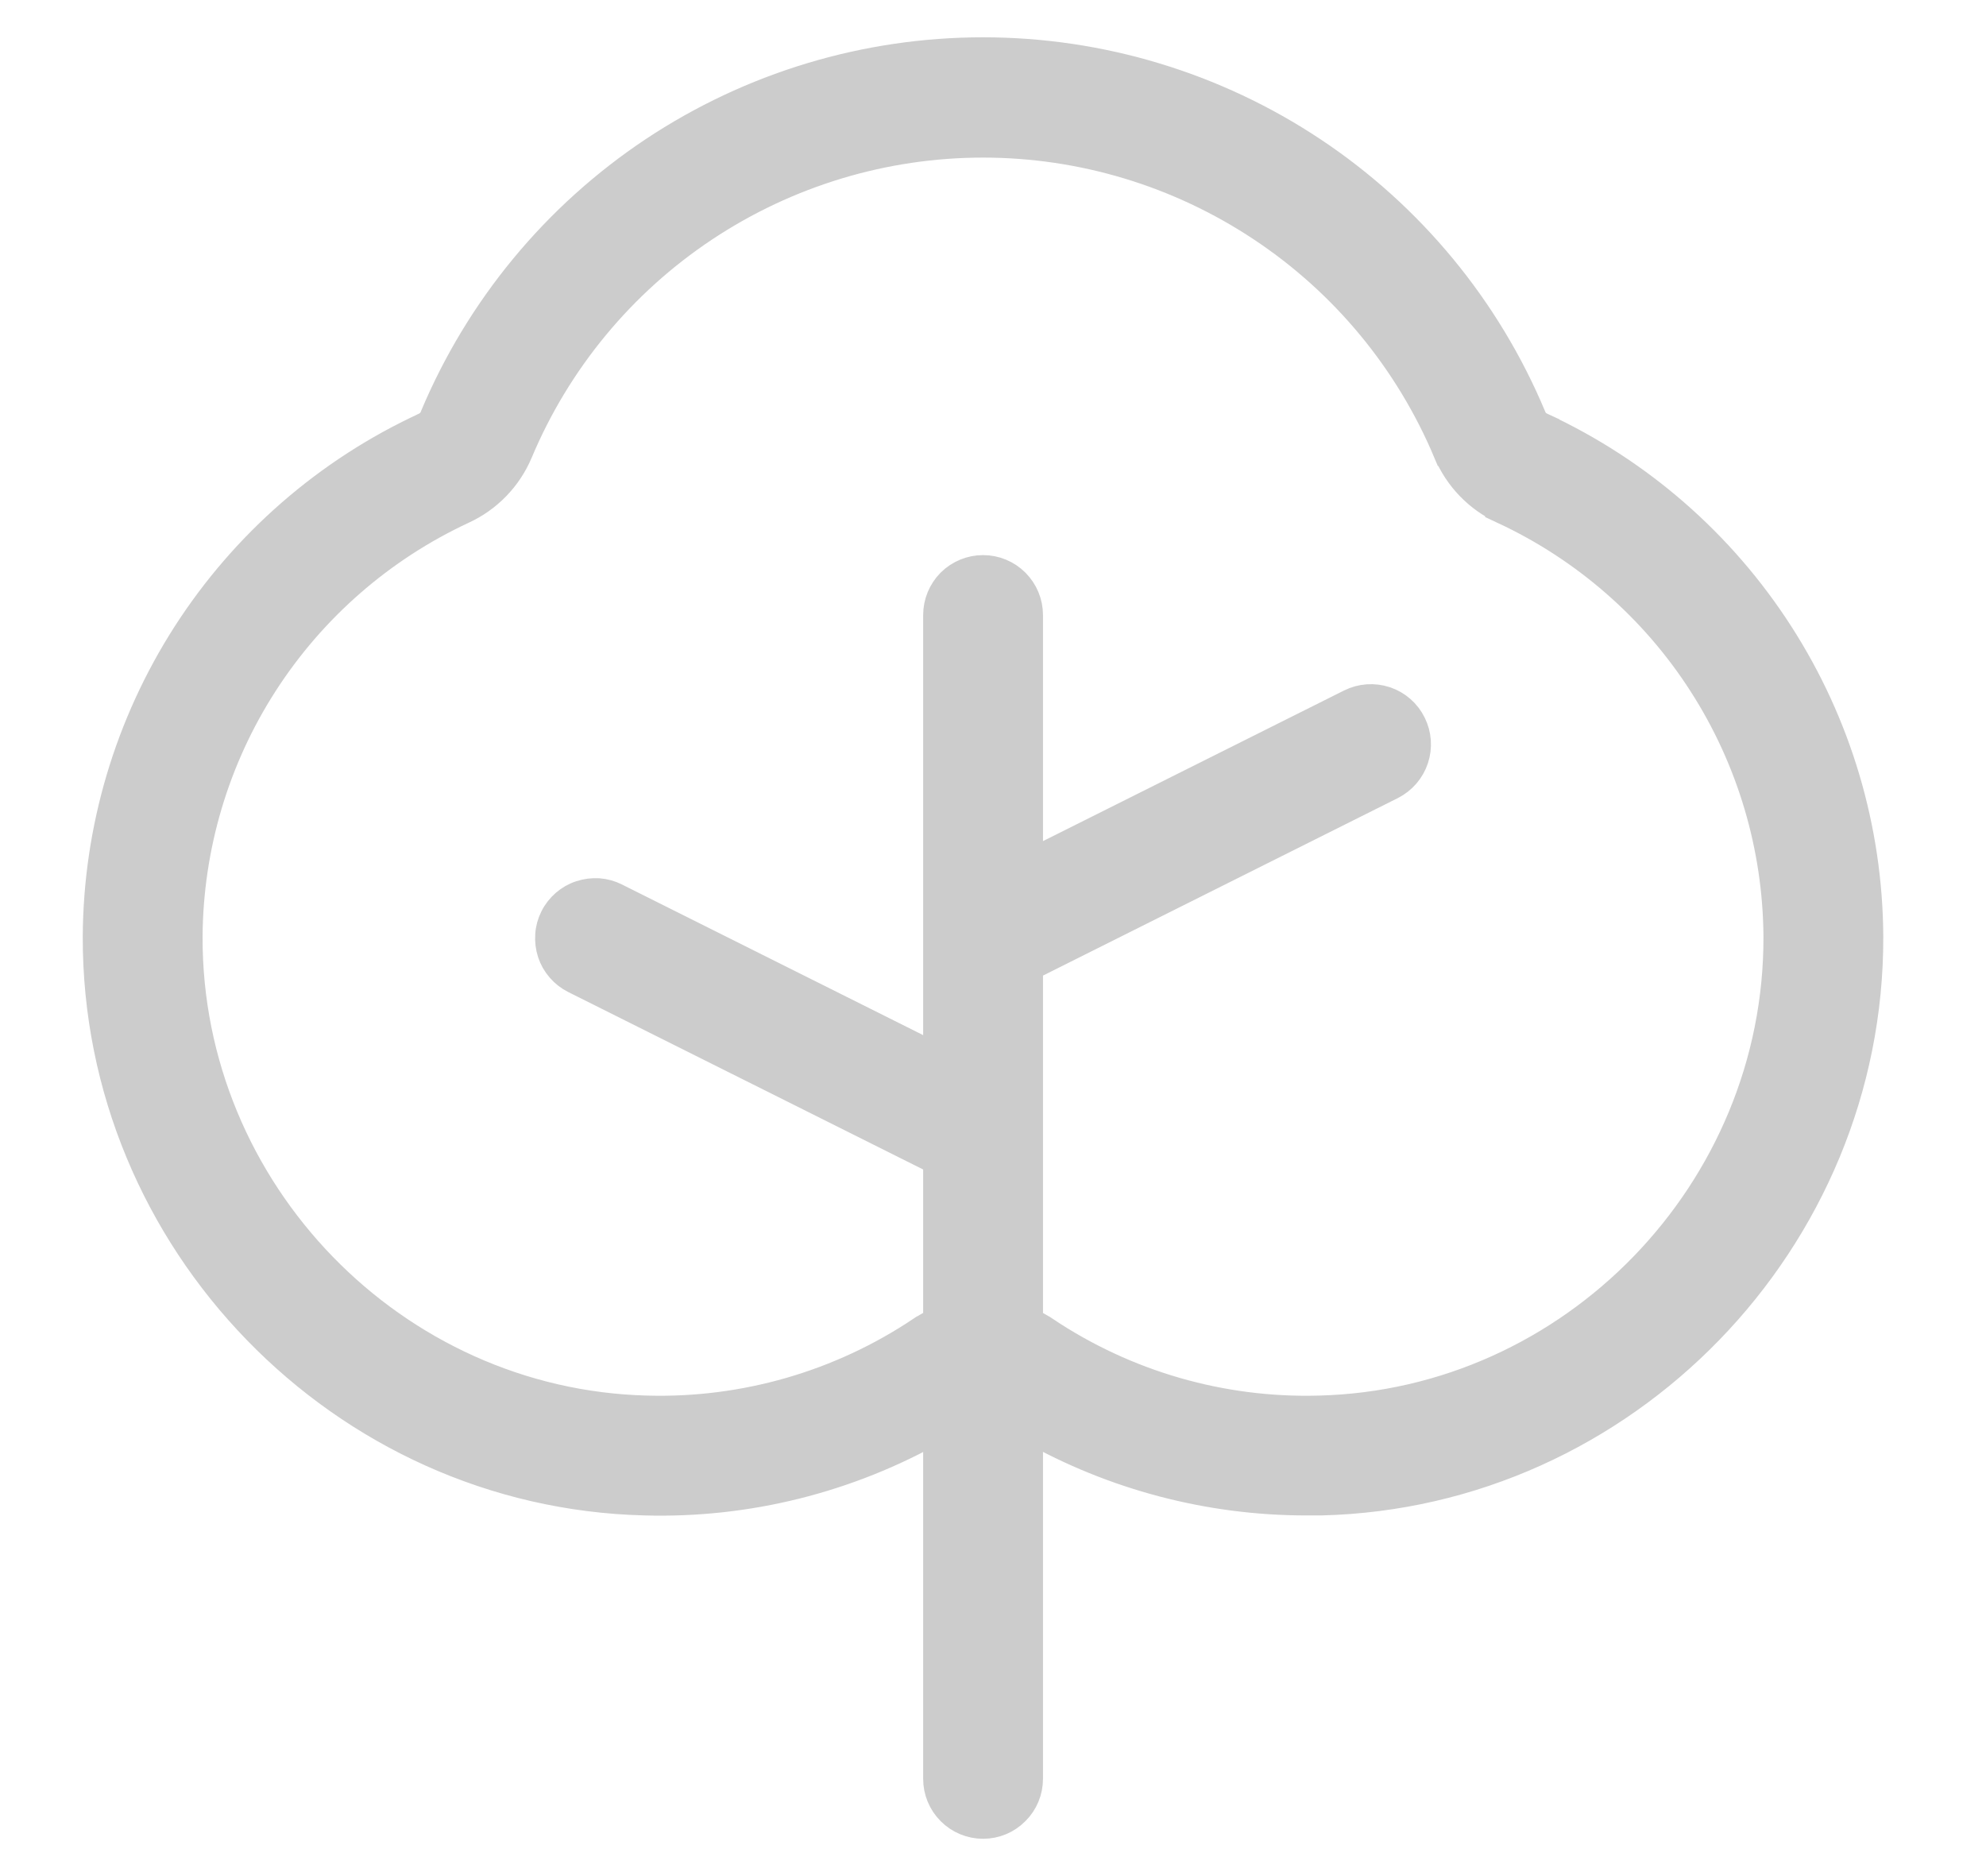<svg xmlns="http://www.w3.org/2000/svg" width="18" height="17" viewBox="0 0 18 17" fill="none"><path d="M13.889 3.777L13.889 3.777L13.888 3.774C13.477 2.793 12.785 1.955 11.899 1.366C11.013 0.777 9.973 0.463 8.91 0.463C7.846 0.463 6.806 0.777 5.92 1.366C5.035 1.955 4.343 2.793 3.931 3.774L3.931 3.774L3.93 3.777C3.916 3.815 3.886 3.845 3.849 3.862L3.849 3.862L3.848 3.863C2.964 4.272 2.216 4.924 1.689 5.743C1.163 6.562 0.88 7.513 0.875 8.487L0.875 8.487C0.868 11.243 3.096 13.54 5.845 13.607C6.772 13.633 7.687 13.404 8.492 12.948V16.119C8.492 16.23 8.536 16.336 8.614 16.414C8.693 16.493 8.799 16.537 8.91 16.537C9.021 16.537 9.127 16.493 9.205 16.414C9.284 16.336 9.328 16.23 9.328 16.119V12.947C10.093 13.379 10.958 13.607 11.839 13.607H11.839H11.971V13.607L11.974 13.607C14.723 13.54 16.952 11.243 16.944 8.487L16.944 8.487C16.939 7.513 16.657 6.562 16.13 5.743C15.604 4.924 14.855 4.272 13.972 3.863L13.919 3.976L13.97 3.862C13.933 3.845 13.904 3.815 13.889 3.777ZM1 8.488L1 8.488L1 8.488ZM11.953 12.771L11.953 12.771C11.071 12.795 10.203 12.544 9.47 12.053L9.469 12.053C9.424 12.023 9.377 11.997 9.328 11.975V8.763L12.613 7.12C12.712 7.07 12.788 6.983 12.823 6.877C12.858 6.772 12.85 6.656 12.8 6.557C12.751 6.457 12.663 6.381 12.558 6.346C12.452 6.311 12.337 6.319 12.237 6.369L9.328 7.824V5.573C9.328 5.462 9.284 5.356 9.205 5.277C9.127 5.199 9.021 5.155 8.91 5.155C8.799 5.155 8.693 5.199 8.614 5.277C8.536 5.356 8.492 5.462 8.492 5.573V9.582L5.582 8.127C5.533 8.102 5.479 8.087 5.424 8.083C5.369 8.08 5.314 8.087 5.262 8.104C5.209 8.121 5.161 8.149 5.119 8.185C5.078 8.221 5.043 8.265 5.019 8.314C4.994 8.364 4.979 8.417 4.976 8.472C4.972 8.527 4.979 8.583 4.996 8.635C5.013 8.687 5.041 8.736 5.077 8.777C5.113 8.819 5.157 8.853 5.207 8.878L8.492 10.52V11.975C8.442 11.997 8.395 12.023 8.35 12.053L8.349 12.053C7.616 12.544 6.748 12.795 5.866 12.771L5.866 12.771C3.569 12.715 1.704 10.793 1.711 8.488C1.716 7.675 1.952 6.88 2.392 6.196C2.832 5.512 3.457 4.967 4.194 4.624C4.424 4.519 4.606 4.331 4.704 4.098L4.704 4.098C5.052 3.27 5.637 2.563 6.385 2.066C7.133 1.569 8.011 1.303 8.91 1.303C9.808 1.303 10.686 1.569 11.434 2.066C12.183 2.563 12.767 3.27 13.115 4.098L13.116 4.098C13.214 4.331 13.396 4.519 13.625 4.624L13.677 4.511L13.625 4.624C14.362 4.967 14.988 5.512 15.427 6.196C15.867 6.88 16.103 7.675 16.108 8.488C16.115 10.793 14.251 12.715 11.953 12.771Z" fill="#CCCCCC" stroke="#CCCCCC" stroke-width="0.25"></path></svg>